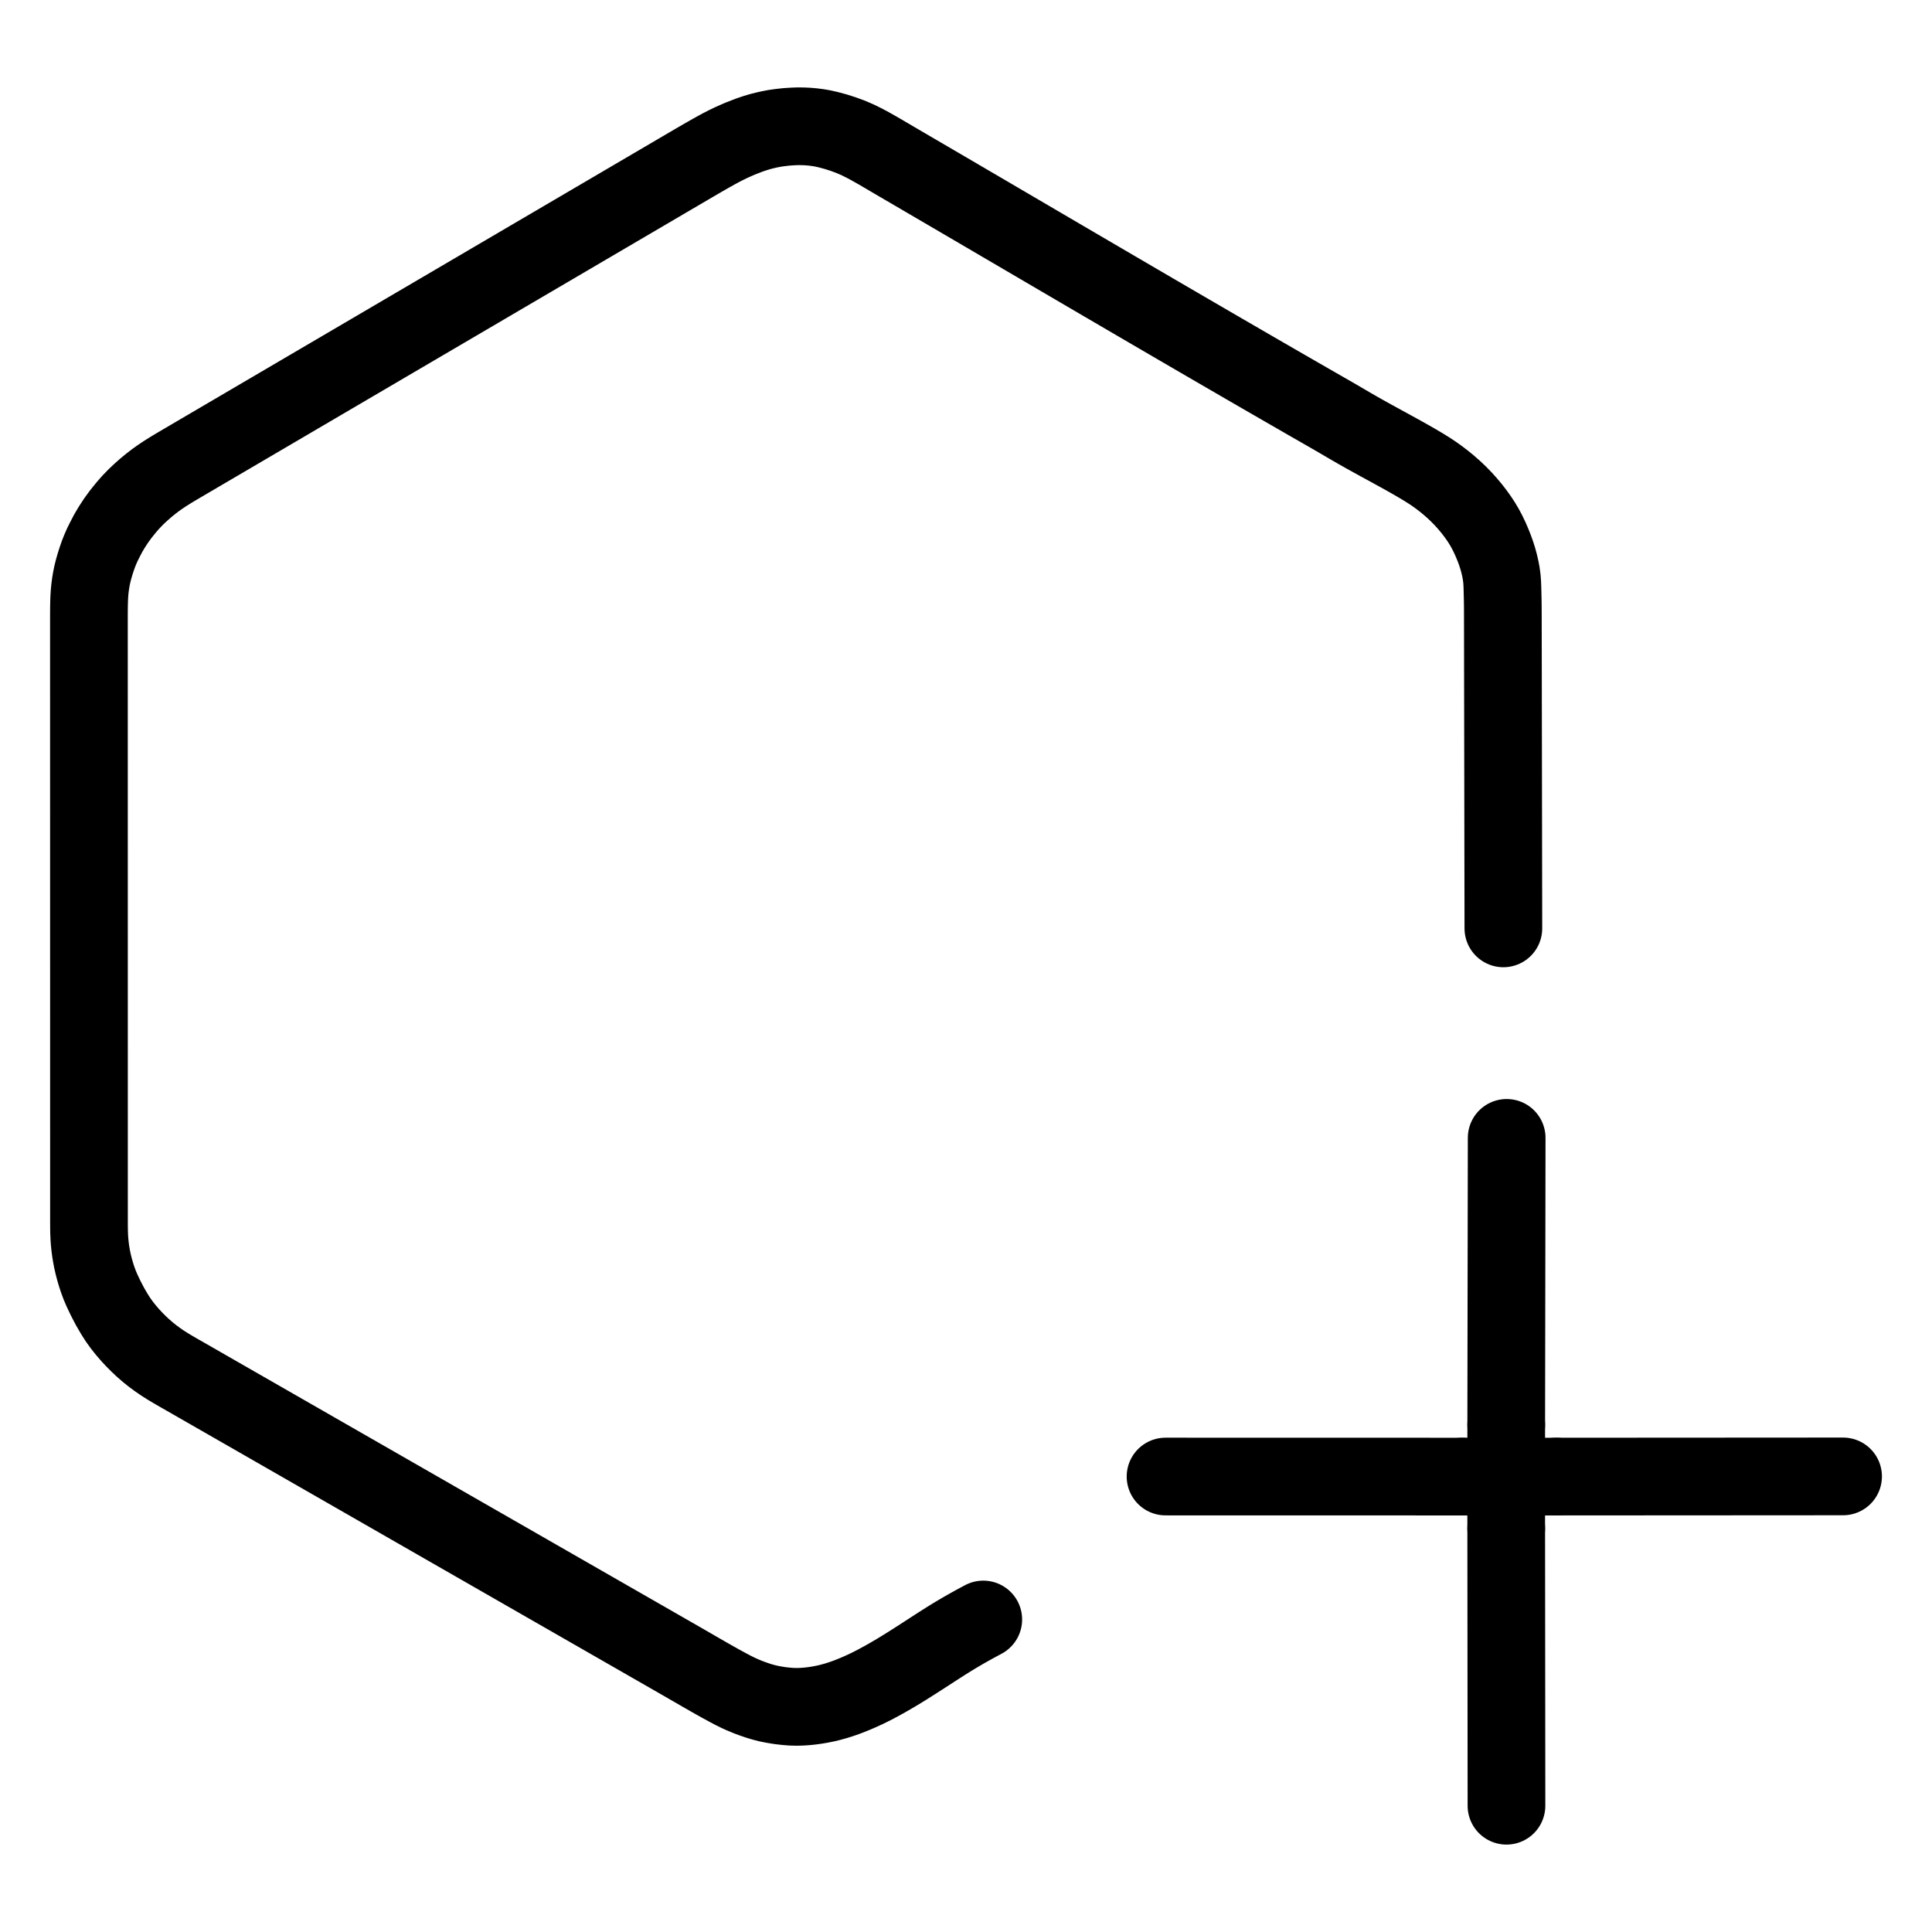 <svg height="1024" width="1024" viewBox="-47.5 -47.5 1119.0 1119.0" xmlns="http://www.w3.org/2000/svg"><g stroke-width="45.0" id="skeleton-paths">
    <path stroke-linejoin="round" stroke-linecap="round" fill="none" stroke-width="45" stroke="black" d="M522.005 890.490L520.311 891.397L517.978 892.649L514.704 894.455L511.140 896.463L507.636 898.510L504.486 900.396L501.360 902.331L498.695 904.011L495.753 905.896L493.250 907.513L490.261 909.452L487.544 911.212L484.474 913.192L481.730 914.946L478.684 916.875L475.994 918.558L472.897 920.456L469.845 922.266L466.300 924.322L462.662 926.343L459.498 928.047L456.289 929.682L453.729 930.917L450.588 932.356L447.846 933.536L444.557 934.867L441.908 935.866L438.779 936.931L436.279 937.698L433.243 938.530L430.775 939.118L427.800 939.721L425.185 940.160L422.159 940.573L419.545 940.843L416.603 941.036L414 941.098L410.914 941.030L407.709 940.767L404.125 940.360L400.511 939.765L397.398 939.149L394.261 938.338L391.537 937.519L388.373 936.426L385.655 935.411L382.613 934.152L380.121 933.027L377.004 931.486L373.759 929.761L370.099 927.771L366.474 925.743L363.451 924.031L360.229 922.182L356.933 920.280L353.299 918.181L349.639 916.070L346.684 914.368L343.579 912.585L340.893 911.044L337.694 909.209L334.393 907.316L330.866 905.292L327.266 903.227L324.253 901.499L321.029 899.650L317.698 897.739L313.517 895.341L309.203 892.866L305.087 890.505L301.692 888.557L298.478 886.714L295.283 884.882L291.753 882.857L288.215 880.827L285.010 878.989L281.791 877.142L278.402 875.198L274.294 872.841L269.985 870.370L265.788 867.963L261.803 865.677L257.605 863.269L253.294 860.796L249.182 858.437L245.789 856.490L242.573 854.646L239.374 852.811L235.840 850.784L232.305 848.756L229.105 846.920L225.887 845.074L222.684 843.237L219.147 841.208L215.615 839.183L212.419 837.349L209.204 835.505L205.810 833.558L201.697 831.198L197.385 828.725L193.277 826.368L189.887 824.424L186.671 822.579L183.278 820.633L179.166 818.275L174.855 815.801L170.745 813.444L167.353 811.498L164.136 809.653L160.934 807.816L157.399 805.788L153.866 803.762L150.668 801.927L147.453 800.083L144.059 798.136L139.947 795.778L135.635 793.304L131.526 790.947L128.135 789.002L124.917 787.156L121.715 785.319L118.178 783.291L114.648 781.265L111.450 779.431L108.323 777.636L105.519 776.028L102.387 774.232L99.184 772.395L95.651 770.369L92.117 768.341L88.917 766.506L85.701 764.661L82.308 762.715L78.197 760.357L73.886 757.883L69.775 755.525L66.383 753.580L63.166 751.735L59.964 749.902L56.426 747.880L52.907 745.843L49.742 743.960L46.590 741.947L43.733 739.986L40.611 737.667L37.919 735.499L35.180 733.108L32.831 730.898L30.262 728.319L27.904 725.785L25.362 722.835L23.196 720.108L20.919 716.968L18.705 713.498L16.160 709.104L13.751 704.497L11.666 700.123L10.222 696.745L9.108 693.719L8.266 691.195L7.375 688.164L6.657 685.461L5.958 682.396L5.473 679.885L5.014 677.083L4.690 674.614L4.391 671.695L4.214 669.060L4.094 666.071L4.053 663.433L4.036 660.463L4.036 657.825L4.036 654.855L4.035 652.216L4.035 649.247L4.035 646.608L4.034 643.638L4.034 641L4.034 638.030L4.034 635.392L4.033 632.422L4.033 629.783L4.033 626.814L4.032 624.175L4.032 621.205L4.032 618.567L4.031 615.597L4.031 612.959L4.031 609.989L4.031 607.350L4.030 604.381L4.030 601.742L4.030 598.772L4.029 596.134L4.029 593.164L4.029 590.526L4.029 587.556L4.028 584.917L4.028 581.948L4.028 579.309L4.027 576.339L4.027 573.701L4.027 570.731L4.027 568.093L4.026 565.123L4.026 562.484L4.026 559.515L4.025 556.876L4.025 553.906L4.025 551.268L4.025 548.298L4.024 545.660L4.024 542.690L4.024 540.051L4.023 537.082L4.023 534.443L4.023 531.473L4.023 528.835L4.022 525.865L4.022 523.227L4.022 520.257L4.021 517.618L4.021 514.649L4.021 512.010L4.020 509.040L4.020 506.402L4.020 503.432L4.020 500.794L4.019 497.824L4.019 495.185L4.019 492.216L4.018 489.577L4.018 486.607L4.018 483.969L4.018 481L4.017 478.361L4.017 475.391L4.017 472.752L4.016 469.783L4.016 467.144L4.016 464.174L4.016 461.536L4.015 458.566L4.015 455.928L4.015 452.958L4.014 450.319L4.014 447.350L4.014 444.711L4.014 441.741L4.013 439.103L4.013 436.133L4.013 433.495L4.012 430.525L4.012 427.886L4.012 424.917L4.012 422.278L4.011 419.308L4.011 416.670L4.011 413.700L4.010 411.062L4.010 408.092L4.010 405.453L4.010 402.484L4.009 399.845L4.009 396.875L4.009 394.237L4.008 391.267L4.008 388.629L4.008 385.659L4.008 383.020L4.007 380.051L4.007 377.412L4.007 374.442L4.006 371.804L4.006 368.834L4.006 366.196L4.005 363.226L4.005 360.587L4.005 357.618L4.005 354.979L4.004 352.009L4.004 349.371L4.004 346.401L4.003 343.763L4.003 340.793L4.003 338.154L4.003 335.185L4.002 332.546L4.002 329.576L4.002 326.938L4.001 323.968L4.001 321.330L4 318.360L4 315.721L4 312.752L4 310.113L4.009 307.143L4.028 304.505L4.084 301.535L4.172 298.897L4.357 295.913L4.604 293.284L4.989 290.361L5.417 287.815L6.006 284.977L6.647 282.391L7.510 279.391L8.367 276.668L9.442 273.593L10.434 271.053L11.761 268.007L13.248 265.032L15.112 261.455L17.261 257.819L19.709 254.061L22.469 250.271L25.450 246.575L28.246 243.358L31.218 240.295L33.905 237.747L36.913 235.089L39.567 232.909L42.428 230.705L45.042 228.836L47.947 226.886L50.683 225.156L53.686 223.334L56.477 221.683L59.504 219.905L62.284 218.275L65.374 216.462L68.637 214.548L72.134 212.496L75.711 210.398L78.718 208.634L81.847 206.799L84.580 205.196L87.757 203.332L91.032 201.411L94.534 199.357L98.112 197.258L101.118 195.495L104.247 193.659L106.979 192.057L110.157 190.193L113.432 188.272L116.935 186.217L120.512 184.118L123.518 182.355L126.651 180.518L129.399 178.906L132.511 177.081L135.298 175.446L138.320 173.673L140.900 172.159L143.700 170.515L146.095 169.111L149.041 167.383L151.783 165.776L154.909 163.942L157.696 162.308L160.788 160.494L164.049 158.581L167.545 156.530L171.122 154.431L174.130 152.667L177.260 150.831L179.993 149.228L183.170 147.365L186.443 145.444L189.945 143.390L193.522 141.292L196.530 139.528L199.659 137.692L202.392 136.089L205.569 134.225L208.843 132.305L212.345 130.250L215.923 128.152L218.930 126.388L222.063 124.550L224.813 122.938L227.927 121.111L230.714 119.477L233.733 117.705L236.308 116.194L239.105 114.552L241.500 113.147L244.450 111.418L247.196 109.808L250.325 107.973L253.112 106.338L256.132 104.566L258.710 103.053L261.508 101.411L263.903 100.006L266.851 98.278L269.595 96.669L272.723 94.835L275.510 93.200L278.601 91.386L281.861 89.474L285.356 87.424L288.933 85.325L291.941 83.561L295.071 81.725L297.805 80.121L300.982 78.258L304.255 76.338L307.756 74.284L311.333 72.186L314.341 70.421L317.471 68.585L320.204 66.982L323.381 65.119L326.655 63.198L330.156 61.144L333.734 59.046L336.741 57.282L339.875 55.444L342.626 53.830L345.741 52.003L348.528 50.369L351.545 48.600L354.119 47.091L356.915 45.459L359.306 44.071L362.276 42.368L364.844 40.908L367.798 39.266L370.244 37.945L373.217 36.427L375.808 35.170L378.706 33.873L381.161 32.815L384.174 31.631L386.886 30.593L390.032 29.543L392.498 28.793L395.510 28.020L398.047 27.446L401.321 26.820L404.425 26.385L408.049 25.979L411.536 25.750L414.655 25.631L417.695 25.666L420.318 25.788L423.330 26.046L425.957 26.376L429.107 26.910L432.351 27.649L436.541 28.780L440.856 30.159L445.234 31.766L449.160 33.466L452.914 35.308L456.605 37.290L460.229 39.330L463.845 41.431L467.353 43.491L470.534 45.357L473.644 47.178L476.437 48.810L479.473 50.583L482.273 52.220L485.307 53.993L488.096 55.623L491.200 57.438L494.479 59.355L497.984 61.405L501.565 63.500L504.569 65.258L507.696 67.089L510.426 68.687L513.603 70.547L516.779 72.405L520.287 74.459L523.807 76.522L526.996 78.391L530.199 80.268L533.570 82.242L537.655 84.634L541.943 87.146L546.033 89.543L549.408 91.521L552.606 93.395L555.978 95.369L560.063 97.762L564.351 100.273L568.441 102.669L571.817 104.647L575.015 106.520L578.387 108.493L582.474 110.885L586.763 113.394L590.854 115.788L594.230 117.764L597.430 119.635L600.614 121.496L604.131 123.550L607.646 125.605L610.832 127.468L613.947 129.288L616.737 130.917L619.854 132.735L623.042 134.594L626.559 136.645L630.078 138.697L633.264 140.555L636.467 142.421L639.847 144.389L643.944 146.773L648.240 149.273L652.333 151.653L655.714 153.618L658.835 155.430L661.635 157.056L664.676 158.820L667.473 160.442L670.583 162.246L673.765 164.091L677.282 166.128L680.814 168.171L684.013 170.021L687.226 171.878L690.418 173.723L693.943 175.759L697.475 177.795L700.673 179.638L703.888 181.490L707.086 183.333L710.619 185.367L714.149 187.394L717.349 189.229L720.479 191.022L723.288 192.633L726.333 194.392L729.128 196.022L732.231 197.844L735.410 199.698L738.929 201.725L742.565 203.778L746.388 205.904L750.633 208.238L754.996 210.627L759.159 212.907L762.592 214.793L765.852 216.599L769.200 218.485L772.954 220.640L776.768 222.907L780.082 224.967L783.170 227.018L785.805 228.899L788.735 231.139L791.481 233.379L794.570 236.096L797.314 238.701L800.189 241.655L802.563 244.307L804.980 247.208L807.002 249.825L809.084 252.733L810.827 255.391L812.614 258.399L814.119 261.254L815.634 264.412L816.854 267.261L818.053 270.256L819.020 272.943L820.001 276.002L820.758 278.781L821.495 281.943L821.996 284.649L822.398 287.684L822.587 290.263L822.699 293.198L822.759 295.650L822.826 298.579L822.881 301.141L822.917 304.297L822.931 307.028L822.938 310.113L822.943 312.752L822.948 315.721L822.952 318.360L822.957 321.330L822.962 323.968L822.967 326.938L822.971 329.576L822.976 332.546L822.980 335.185L822.985 338.154L822.990 340.793L822.995 343.763L823 346.401L823.004 349.371L823.009 352.009L823.014 354.979L823.018 357.618L823.023 360.587L823.027 363.226L823.032 366.196L823.037 368.834L823.042 371.804L823.046 374.442L823.051 377.412L823.055 380.051L823.060 383.020L823.065 385.659L823.070 388.629L823.074 391.267L823.079 394.237L823.084 396.875L823.089 399.845L823.093 402.484L823.098 405.453L823.102 408.092L823.107 411.062L823.112 413.700L823.117 416.670L823.121 419.308L823.126 422.278L823.131 424.917L823.135 427.886L823.140 430.525L823.145 433.495L823.149 436.133L823.154 439.103L823.159 441.741L823.164 444.711L823.168 447.350L823.173 450.319L823.177 452.958L823.182 455.928L823.187 458.566L823.192 461.536L823.196 464.174L823.201 467.144L823.206 469.783L823.211 472.752L823.215 475.391L823.220 478.361L823.224 481L823.229 483.969L823.234 486.607L823.237 488.723L823.240 490.212" id="path-0-0"></path>
  </g>
<g stroke-width="45.0" id="skeleton-paths">
    <path stroke-linejoin="round" stroke-linecap="round" fill="none" stroke-width="45" stroke="black" d="M824.893 777.778L824.898 774.384L824.904 770.374L824.913 764.766L824.922 759.158L824.931 753.549L824.939 747.941L824.948 742.333L824.957 736.725L824.965 731.116L824.974 725.508L824.983 719.900L824.992 714.292L825 708.683L825.009 703.075L825.018 697.467L825.027 691.859L825.035 686.250L825.044 680.642L825.053 675.034L825.061 669.426L825.070 663.817L825.079 658.209L825.088 652.601L825.096 646.993L825.105 641.384L825.114 635.776L825.122 630.168L825.131 624.560L825.140 618.951L825.146 614.942L825.151 611.548" id="path-0-0"></path>
    <path stroke-linejoin="round" stroke-linecap="round" fill="none" stroke-width="45" stroke="black" d="M627.570 807.698L630.965 807.699L634.974 807.700L640.582 807.701L646.191 807.702L651.799 807.703L657.407 807.704L663.015 807.706L668.624 807.707L674.232 807.708L679.840 807.709L685.448 807.710L691.057 807.711L696.665 807.713L702.273 807.714L707.881 807.715L713.490 807.716L719.098 807.717L724.706 807.718L730.314 807.719L735.923 807.721L741.531 807.722L747.139 807.723L752.747 807.724L758.356 807.725L763.964 807.726L769.572 807.728L775.180 807.729L780.789 807.730L786.397 807.731L792.005 807.732L796.015 807.733L799.409 807.734" id="path-1-0"></path>
    <path stroke-linejoin="round" stroke-linecap="round" fill="none" stroke-width="45" stroke="black" d="M824.887 837.747L824.890 841.141L824.894 845.151L824.899 850.759L824.904 856.367L824.910 861.976L824.915 867.584L824.920 873.192L824.925 878.800L824.930 884.409L824.935 890.017L824.941 895.625L824.946 901.233L824.951 906.842L824.956 912.450L824.961 918.058L824.966 923.666L824.972 929.275L824.977 934.883L824.982 940.491L824.987 946.099L824.992 951.708L824.997 957.316L825.003 962.924L825.008 968.532L825.013 974.141L825.018 979.749L825.023 985.357L825.029 990.965L825.032 994.975L825.035 998.369" id="path-2-0"></path>
    <path stroke-linejoin="round" stroke-linecap="round" fill="none" stroke-width="45" stroke="black" d="M853.770 807.730L857.164 807.728L861.173 807.725L866.782 807.722L872.390 807.719L877.998 807.715L883.606 807.712L889.215 807.708L894.823 807.705L900.431 807.701L906.039 807.698L911.648 807.695L917.256 807.691L922.864 807.688L928.472 807.684L934.081 807.681L939.689 807.677L945.297 807.674L950.905 807.671L956.514 807.667L962.122 807.664L967.730 807.660L973.338 807.657L978.947 807.653L984.555 807.650L990.163 807.646L995.771 807.643L1001.380 807.640L1006.988 807.636L1012.596 807.633L1016.606 807.630L1020 807.628" id="path-3-0"></path>
    <path stroke-linejoin="round" stroke-linecap="round" fill="none" stroke-width="45" stroke="black" d="M824.893 777.778L824.853 807.743" id="path-connection-1"></path>
    <path stroke-linejoin="round" stroke-linecap="round" fill="none" stroke-width="45" stroke="black" d="M799.409 807.734L824.853 807.743" id="path-connection-2"></path>
    <path stroke-linejoin="round" stroke-linecap="round" fill="none" stroke-width="45" stroke="black" d="M824.887 837.747L824.853 807.743" id="path-connection-3"></path>
    <path stroke-linejoin="round" stroke-linecap="round" fill="none" stroke-width="45" stroke="black" d="M853.770 807.730L824.853 807.743" id="path-connection-4"></path>
  </g>
</svg>